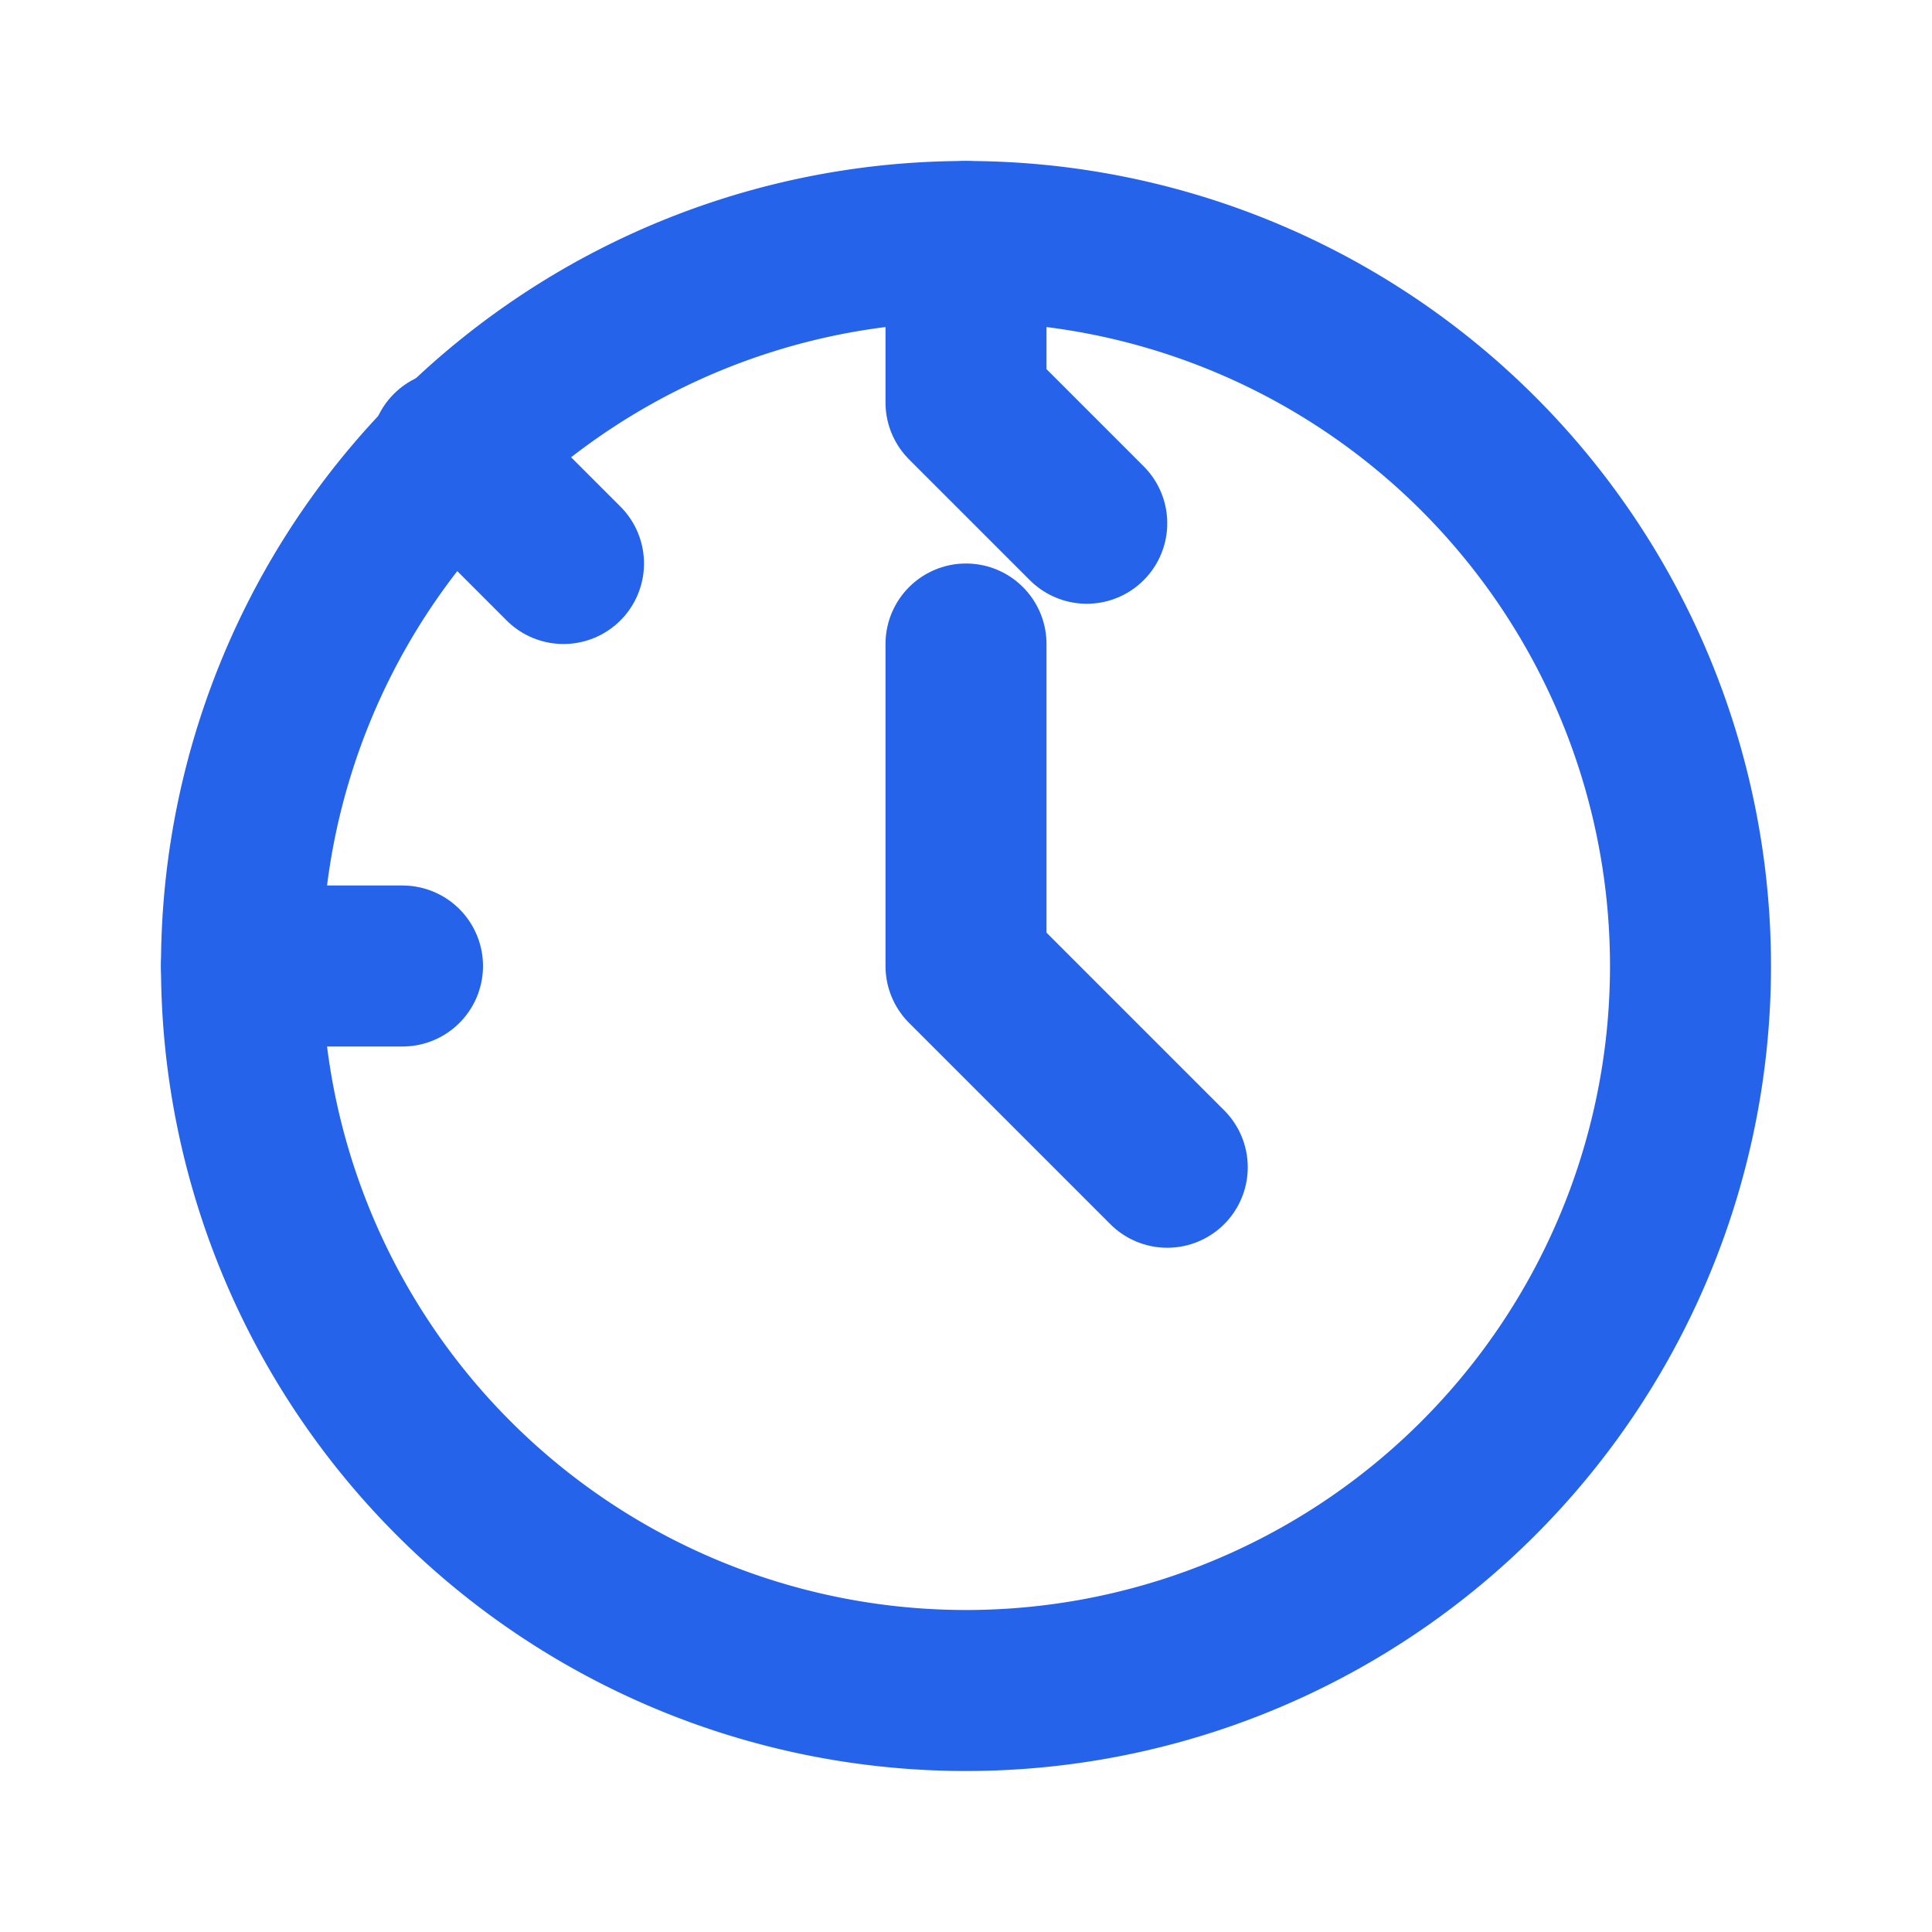<?xml version="1.0" encoding="UTF-8"?>
<svg width="32" height="32" viewBox="0 0 24 24" fill="none" xmlns="http://www.w3.org/2000/svg">
  <path d="M12 3a9 9 0 1 0 0 18 9 9 0 0 0 0-18z" stroke="#2563eb" stroke-width="2" stroke-linecap="round" stroke-linejoin="round"/>
  <path d="M12 3v2M3 12h2m7-7l1.5 1.5M5.6 5.6l1.4 1.4" stroke="#2563eb" stroke-width="2" stroke-linecap="round" stroke-linejoin="round"/>
  <path d="M12 8v4l2.5 2.5" stroke="#2563eb" stroke-width="2" stroke-linecap="round" stroke-linejoin="round"/>
</svg>